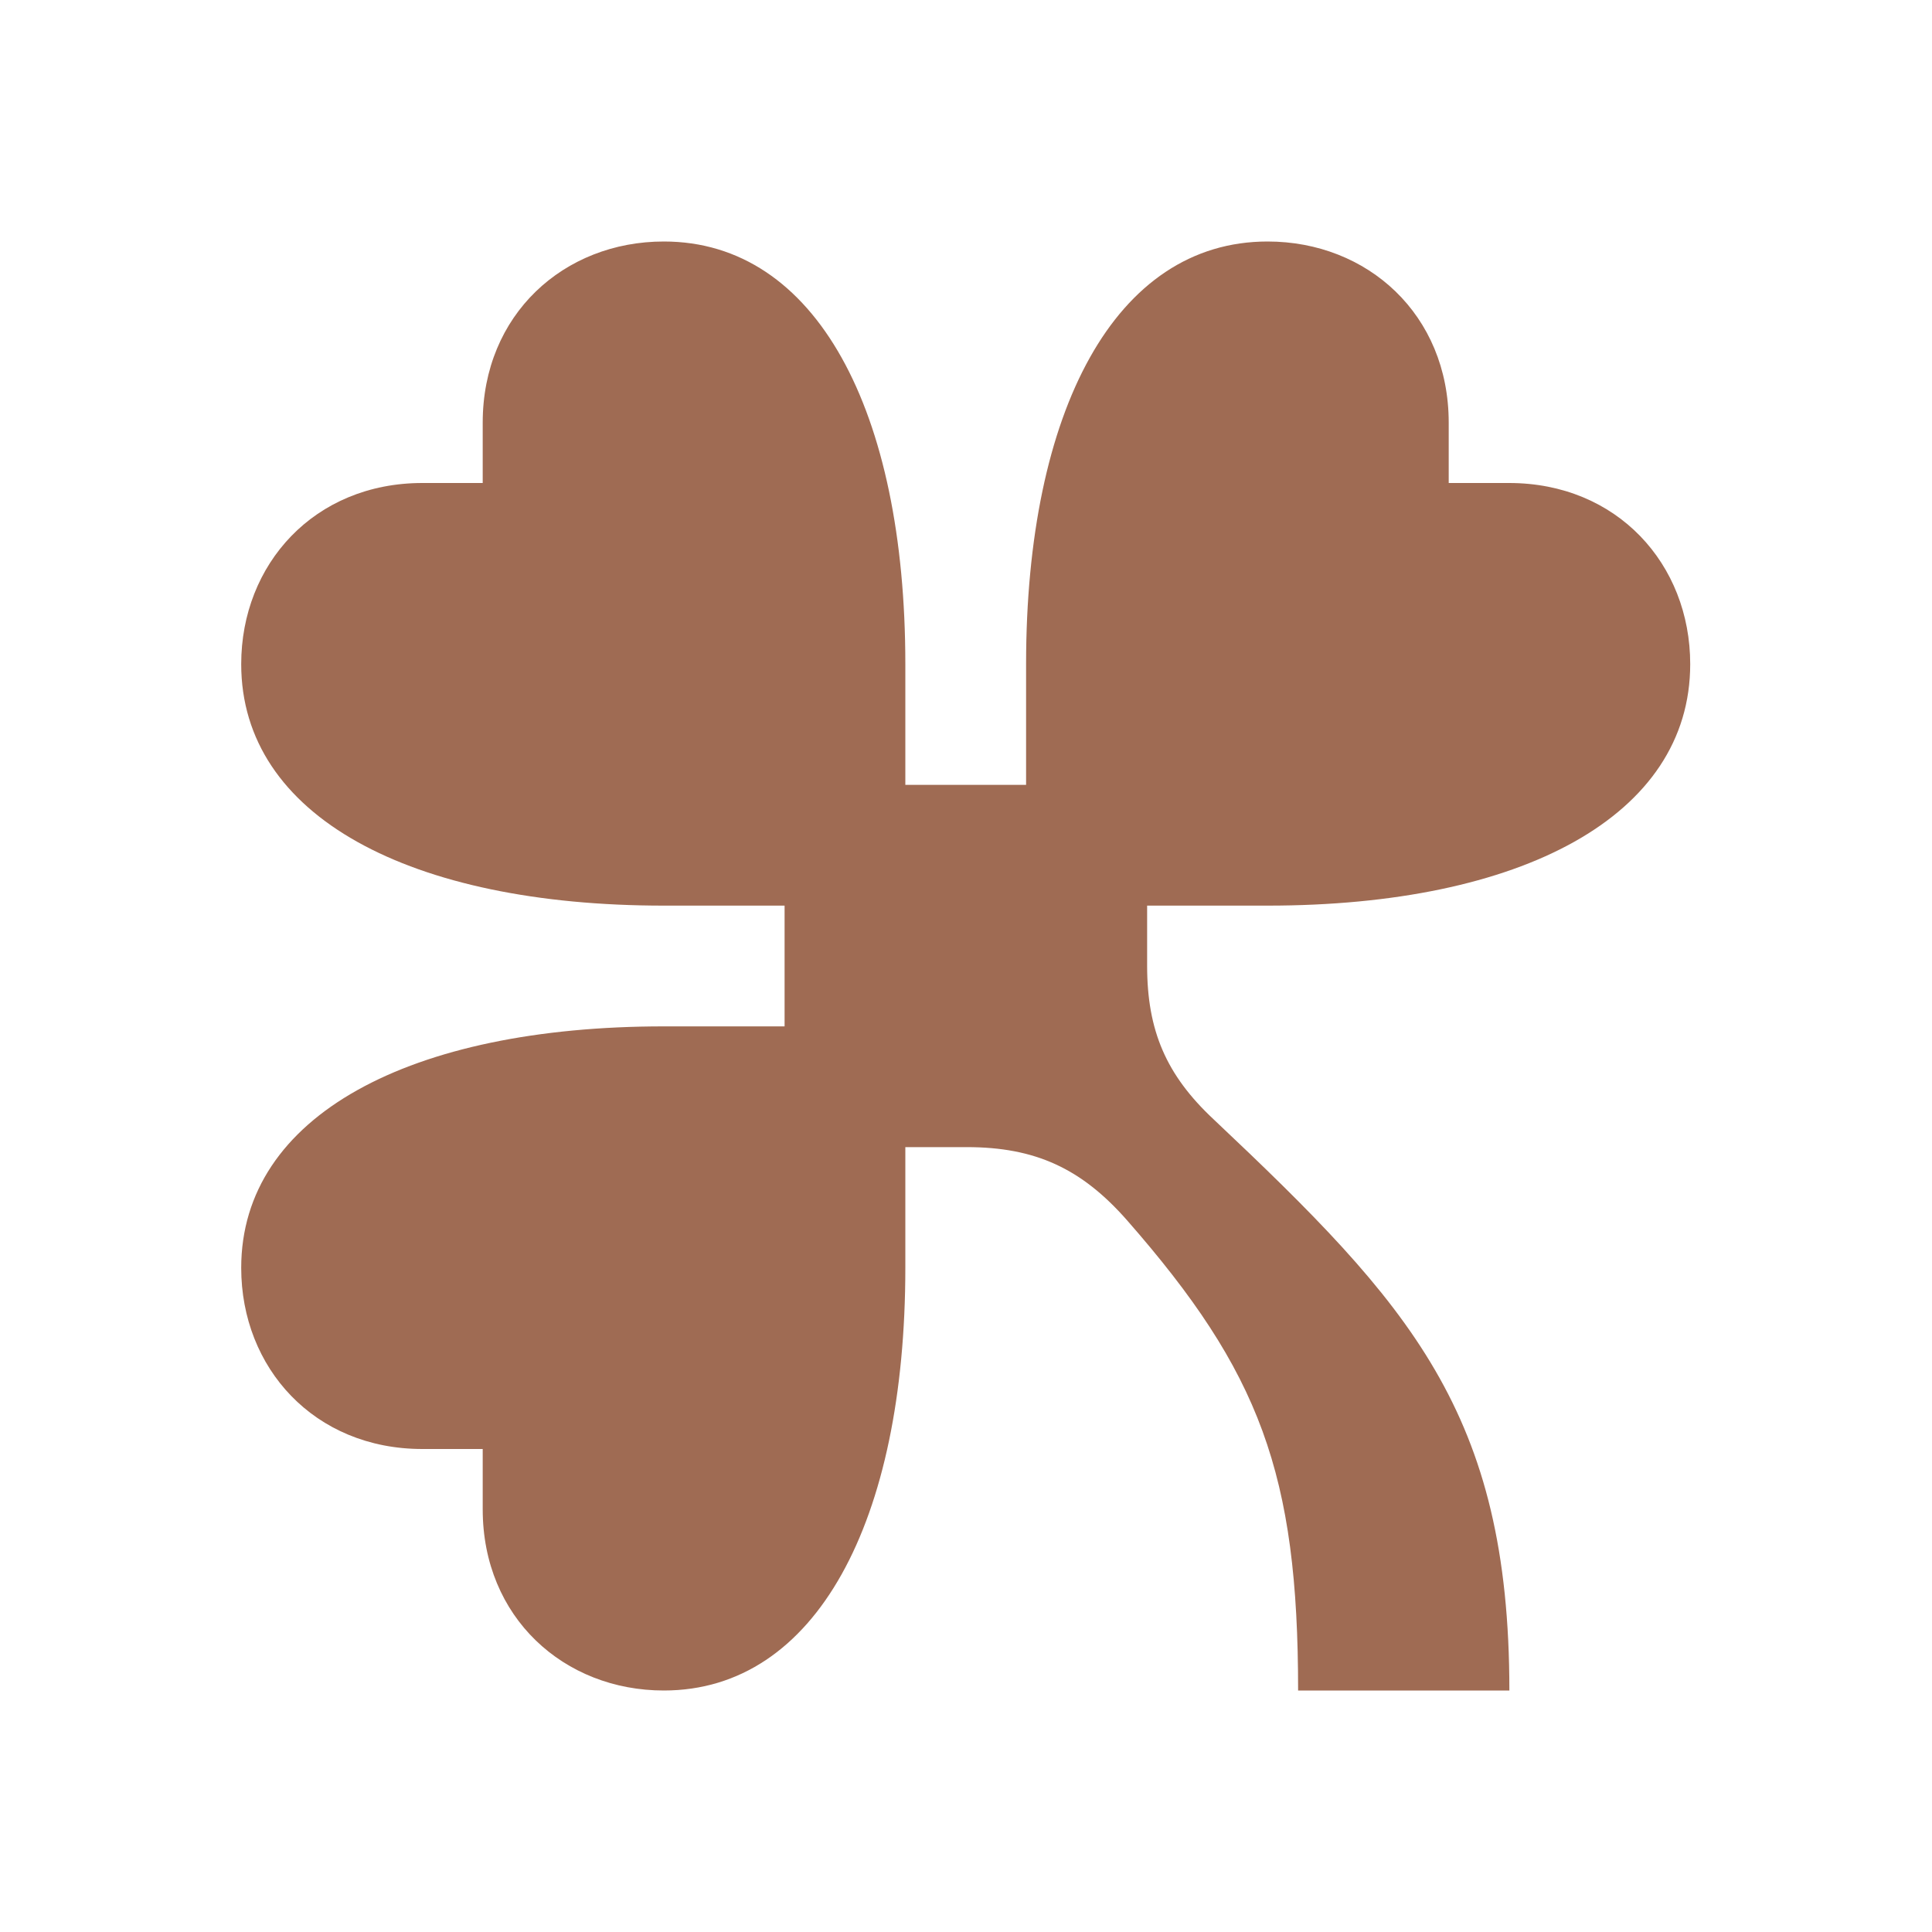 <svg xmlns="http://www.w3.org/2000/svg" viewBox="0 0 20 20" fill="#9F6B53"><path d="M11.875 9.375v.622c0 .672.197 1.131.688 1.59 2.03 1.916 3.062 3.035 3.062 5.913h-2.187c0-2.244-.394-3.297-1.772-4.869-.47-.534-.947-.756-1.657-.756h-.637v1.25c0 2.625-.925 4.375-2.5 4.375-1.034 0-1.875-.756-1.875-1.875V15h-.625c-1.119 0-1.875-.84-1.875-1.875 0-1.575 1.75-2.5 4.375-2.5h1.25v-1.25h-1.25c-2.625 0-4.375-.925-4.375-2.5C2.497 5.841 3.253 5 4.372 5h.625v-.625c0-1.119.84-1.875 1.875-1.875 1.575 0 2.5 1.75 2.5 4.375v1.25h1.25v-1.25c0-2.625.925-4.375 2.5-4.375 1.034 0 1.875.756 1.875 1.875V5h.625c1.119 0 1.875.84 1.875 1.875 0 1.575-1.75 2.5-4.375 2.5h-1.25z" fill="#9F6B53"></path></svg>
